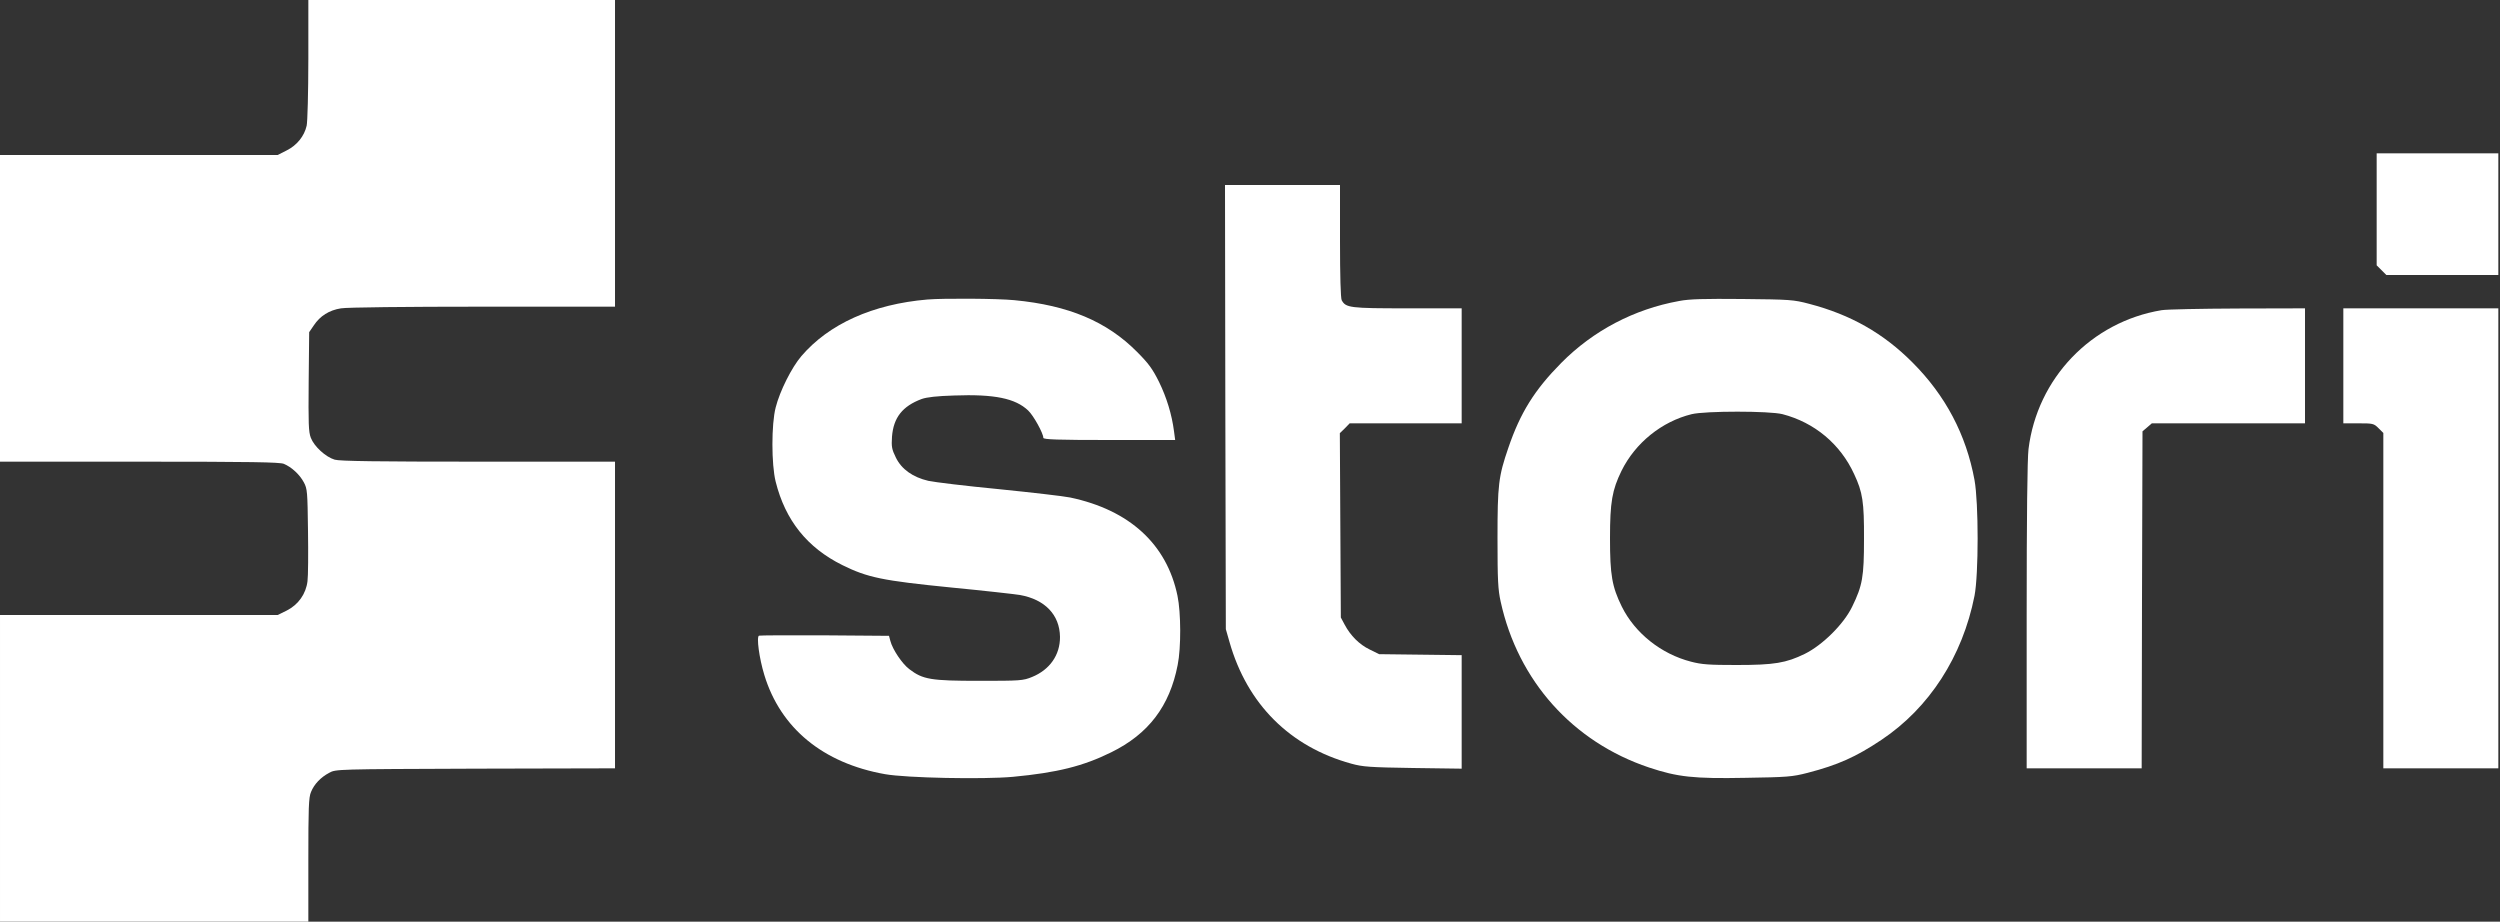 <?xml version="1.0" standalone="no"?>
<!DOCTYPE svg PUBLIC "-//W3C//DTD SVG 20010904//EN"
 "http://www.w3.org/TR/2001/REC-SVG-20010904/DTD/svg10.dtd">
<svg version="1.0" xmlns="http://www.w3.org/2000/svg"
 width="1500pt" height="553pt" viewBox="0 0 1500 553"
 preserveAspectRatio="xMidYMid meet">

<rect x="0" y="0" width="1500" height="553" fill="#333333" stroke="none"/>

<g transform="translate(0,553) scale(0.1,-0.1)"
fill="#FFFFFF" stroke="none">
<path fill="#FFFFFF" d="M1850 5173 c0 -197 -5 -376 -10 -397 -14 -63 -59 -118 -119 -148
l-55 -28 -833 0 -833 0 0 -920 0 -920 835 0 c679 0 842 -3 868 -13 47 -20 95
-64 120 -111 21 -39 22 -56 25 -291 2 -137 1 -274 -3 -302 -9 -76 -55 -141
-124 -176 l-55 -27 -833 0 -833 0 0 -920 0 -920 925 0 925 0 0 370 c0 312 2
376 16 408 19 47 58 88 109 115 40 22 41 22 878 25 l837 2 0 920 0 920 -821 0
c-601 0 -832 3 -861 12 -54 16 -123 79 -143 131 -14 36 -15 85 -13 338 l3 296
28 41 c37 56 92 91 163 102 34 6 388 10 852 10 l792 0 0 920 0 920 -920 0
-920 0 0 -357z"/>
<path fill="#FFFFFF" d="M14260 4274 l0 -336 29 -29 29 -29 336 0 336 0 0 365 0 365 -365 0
-365 0 0 -336z"/>
<path fill="#FFFFFF" d="M7352 3088 l3 -1333 22 -77 c106 -373 363 -629 731 -730 68 -19 111
-22 370 -26 l292 -4 0 340 0 341 -247 3 -248 3 -57 28 c-62 30 -115 83 -150
149 l-23 43 -3 553 -3 553 30 29 29 30 336 0 336 0 0 345 0 345 -325 0 c-347
0 -370 3 -395 49 -6 13 -10 144 -10 355 l0 336 -345 0 -345 0 2 -1332z"/>
<path fill="#FFFFFF" d="M5565 3733 c-329 -28 -592 -147 -757 -340 -58 -68 -129 -209 -154
-308 -26 -100 -26 -341 0 -445 58 -232 189 -396 401 -501 150 -74 239 -93 652
-134 197 -19 383 -40 413 -45 150 -27 238 -119 240 -251 1 -109 -62 -198 -168
-241 -54 -22 -70 -23 -317 -23 -290 0 -338 8 -419 70 -43 32 -101 119 -114
170 l-8 30 -385 3 c-211 1 -389 0 -395 -2 -16 -6 1 -135 32 -236 97 -319 352
-529 724 -595 128 -23 590 -32 767 -16 266 25 422 64 590 147 224 110 351 277
399 524 21 103 20 314 -1 415 -64 310 -288 515 -644 590 -38 8 -230 30 -427
50 -198 19 -388 42 -424 50 -94 22 -161 70 -195 140 -24 49 -27 64 -23 125 9
115 63 183 178 226 31 11 92 18 195 21 241 9 367 -17 444 -90 32 -30 91 -137
91 -164 0 -10 86 -13 395 -13 l396 0 -7 53 c-13 100 -44 202 -90 296 -39 78
-62 110 -133 181 -180 181 -409 278 -735 309 -100 10 -425 12 -521 4z"/>
<path fill="#FFFFFF" d="M10075 3724 c-271 -49 -516 -178 -708 -372 -160 -162 -245 -298 -317
-509 -59 -172 -65 -221 -65 -543 0 -251 3 -308 19 -380 104 -475 433 -842 890
-995 171 -57 267 -68 579 -62 251 4 280 6 373 30 181 47 289 95 443 198 287
192 486 500 558 864 25 129 25 558 0 695 -50 272 -174 507 -372 705 -174 175
-371 287 -620 352 -95 25 -114 26 -400 29 -230 2 -319 0 -380 -12z m620 -679
c192 -50 347 -179 430 -360 51 -109 60 -166 59 -390 0 -226 -9 -278 -71 -405
-50 -104 -177 -230 -284 -283 -113 -55 -182 -67 -410 -67 -163 0 -209 3 -273
20 -179 46 -336 171 -415 330 -59 120 -71 190 -71 410 0 219 13 290 69 405 83
168 242 296 421 340 82 20 467 20 545 0z"/>
<path fill="#FFFFFF" d="M12970 3669 c-423 -70 -747 -409 -799 -834 -7 -59 -11 -401 -11
-1002 l0 -913 345 0 345 0 2 1011 3 1011 28 24 28 24 460 0 459 0 0 345 0 345
-402 -1 c-222 -1 -428 -5 -458 -10z"/>
<path fill="#FFFFFF" d="M14060 3335 l0 -345 91 0 c87 0 92 -1 120 -29 l29 -29 0 -1006 0
-1006 345 0 345 0 0 1380 0 1380 -465 0 -465 0 0 -345z"/>
</g>
</svg>
